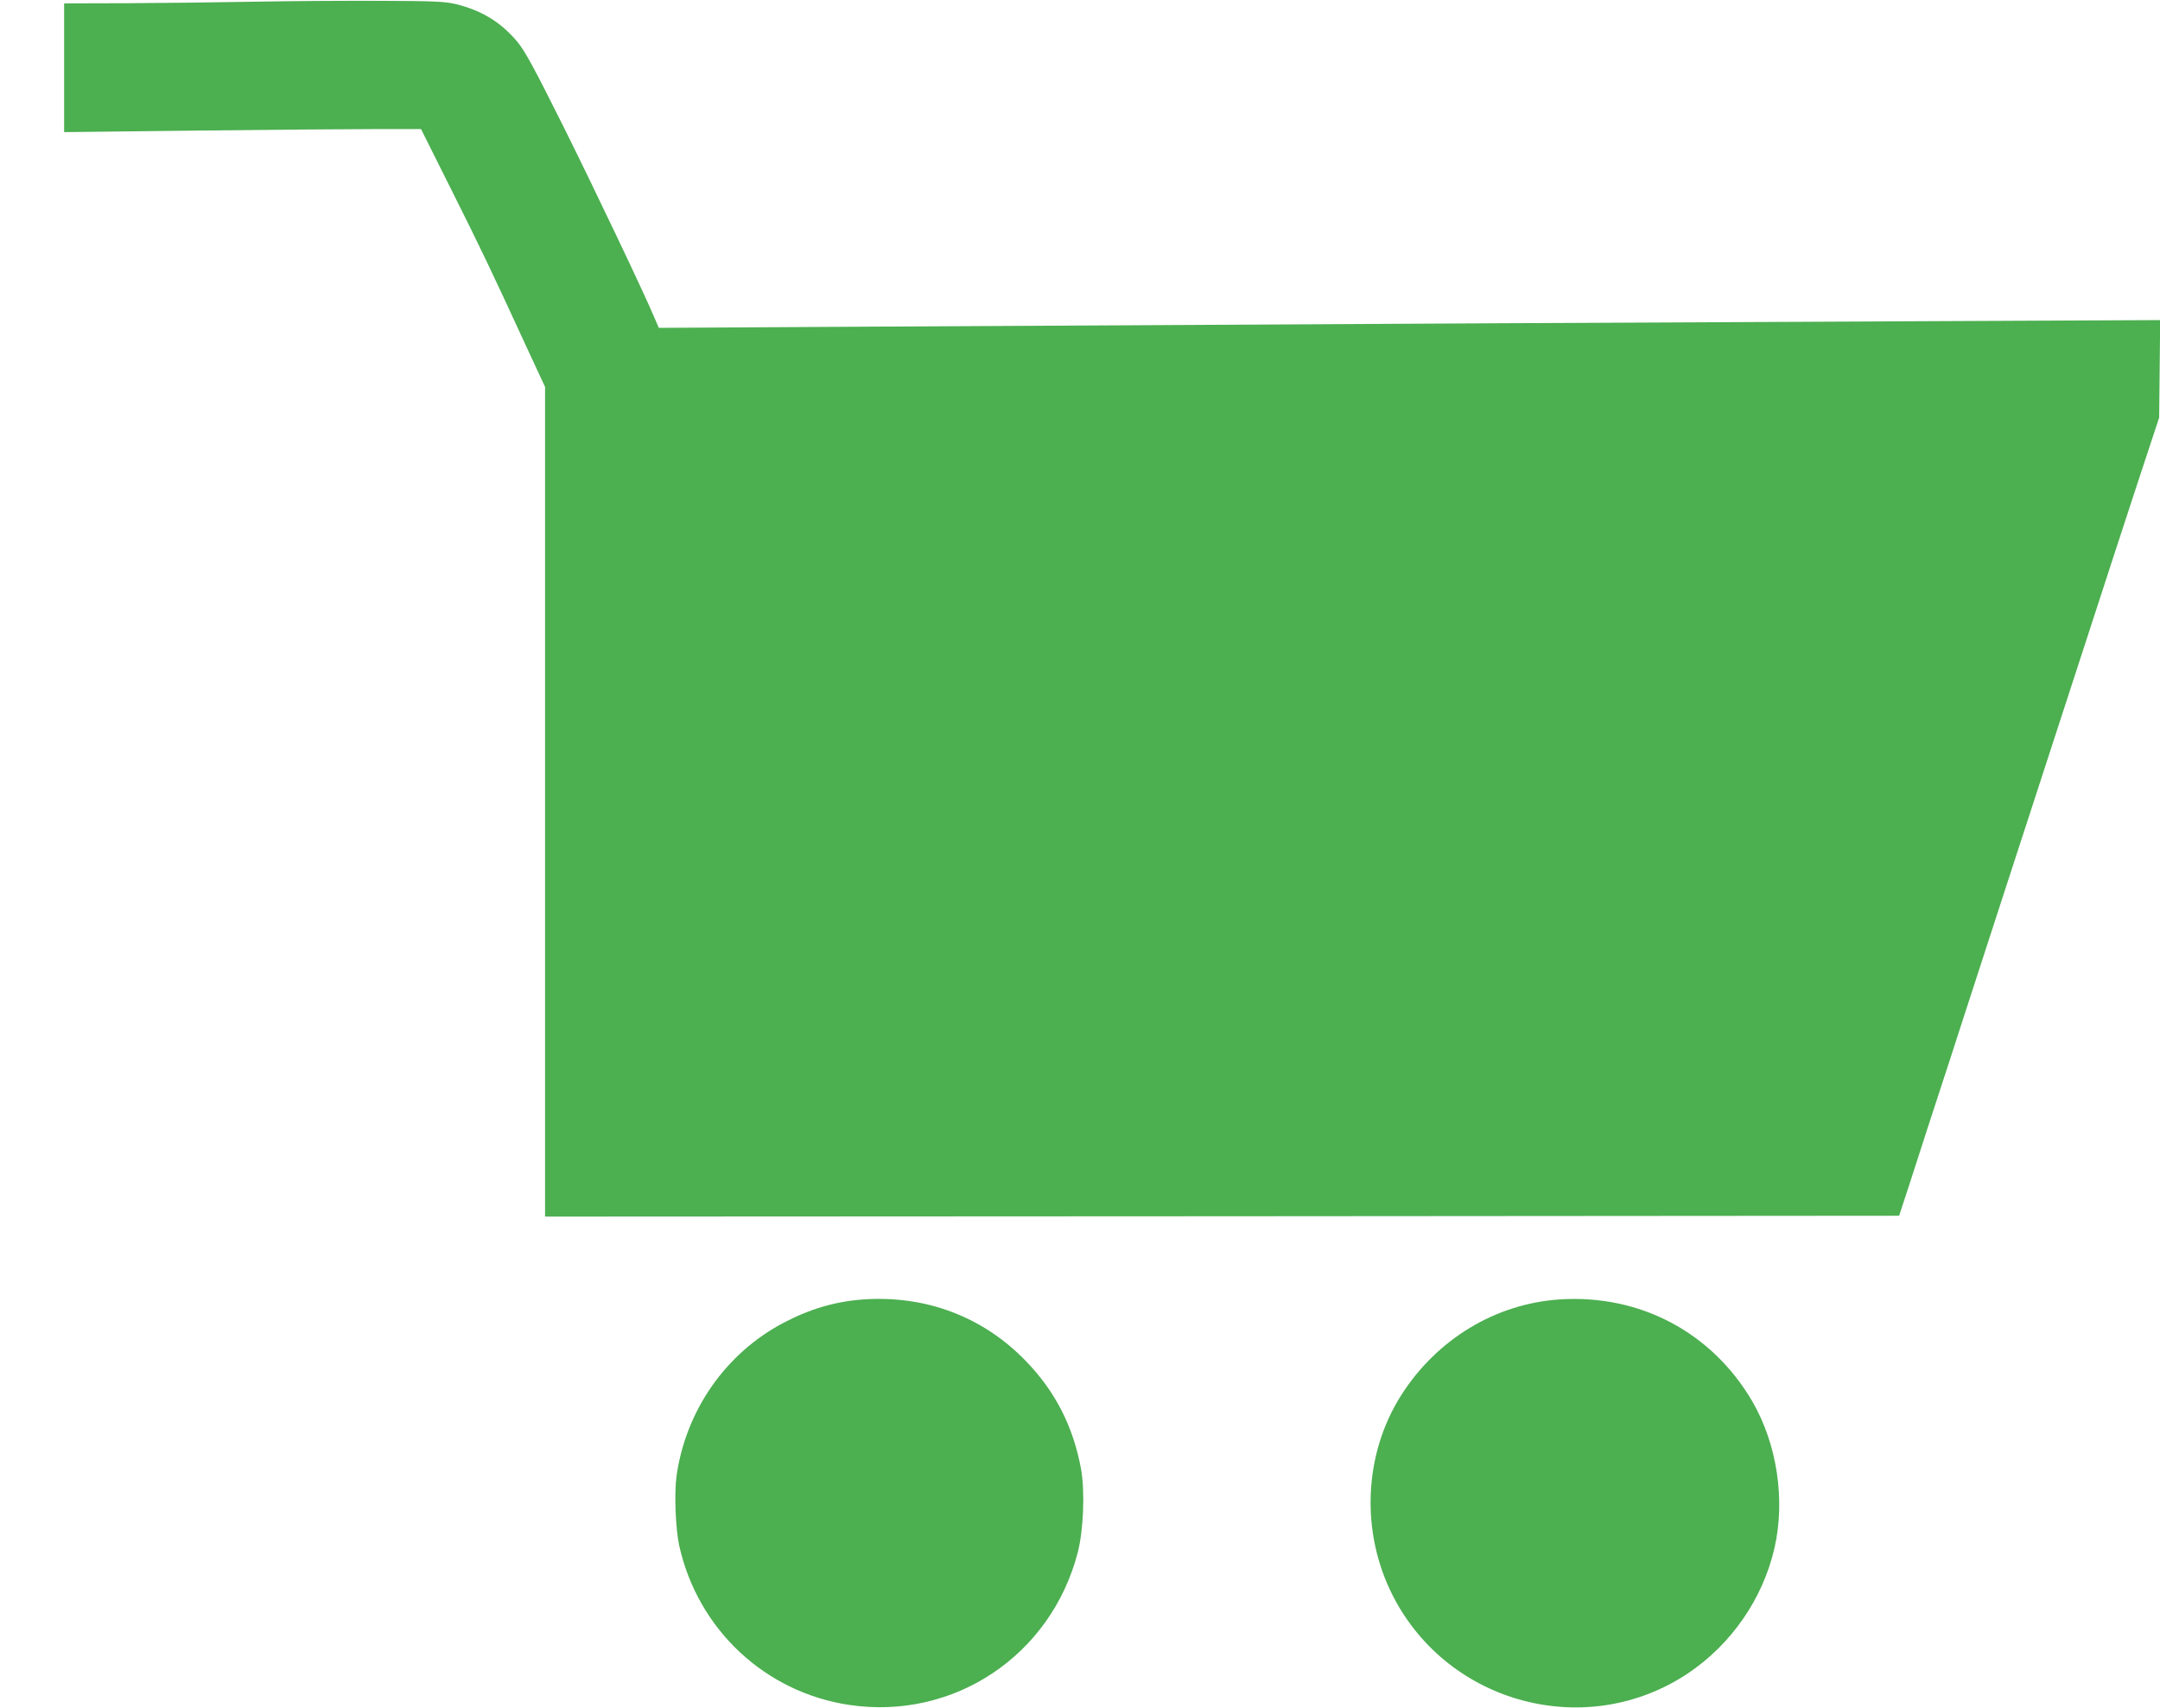 <?xml version="1.0" standalone="no"?>
<!DOCTYPE svg PUBLIC "-//W3C//DTD SVG 20010904//EN"
 "http://www.w3.org/TR/2001/REC-SVG-20010904/DTD/svg10.dtd">
<svg version="1.0" xmlns="http://www.w3.org/2000/svg"
 width="1280pt" height="1012pt" viewBox="0 0 1280 1012"
 preserveAspectRatio="xMidYMid meet">
<g transform="translate(0,1012) scale(0.1,-0.1)"
fill="#4caf50" stroke="none">
<path d="M1515 10110 c-209 -4 -550 -8 -757 -9 l-378 -1 0 -382 0 -381 778 9
c427 5 903 9 1057 9 l280 0 180 -360 c173 -346 224 -451 451 -944 l104 -224 0
-2458 0 -2459 4012 2 4012 3 59 180 c32 99 85 263 118 365 33 102 91 280 129
395 37 116 95 293 128 395 33 102 119 366 191 588 132 404 282 868 523 1607
71 220 189 580 261 800 l132 400 3 289 3 289 -1498 -7 c-1386 -6 -3091 -15
-6174 -32 l-1225 -7 -21 49 c-62 149 -356 766 -544 1144 -175 350 -228 448
-273 502 -98 117 -211 186 -366 224 -64 15 -128 18 -440 19 -201 1 -536 -1
-745 -5z"/>
<path d="M5115 2419 c-165 -12 -315 -56 -471 -138 -343 -180 -580 -519 -635
-909 -14 -104 -6 -310 16 -412 110 -496 509 -870 1008 -944 618 -92 1194 292
1353 901 35 133 44 365 20 498 -46 250 -152 458 -324 636 -254 265 -595 394
-967 368z"/>
<path d="M9240 2419 c-378 -26 -724 -235 -935 -565 -225 -352 -244 -817 -49
-1195 331 -642 1151 -855 1748 -455 256 172 442 441 511 740 66 286 16 618
-131 871 -240 410 -667 636 -1144 604z"/>
</g>
</svg>
